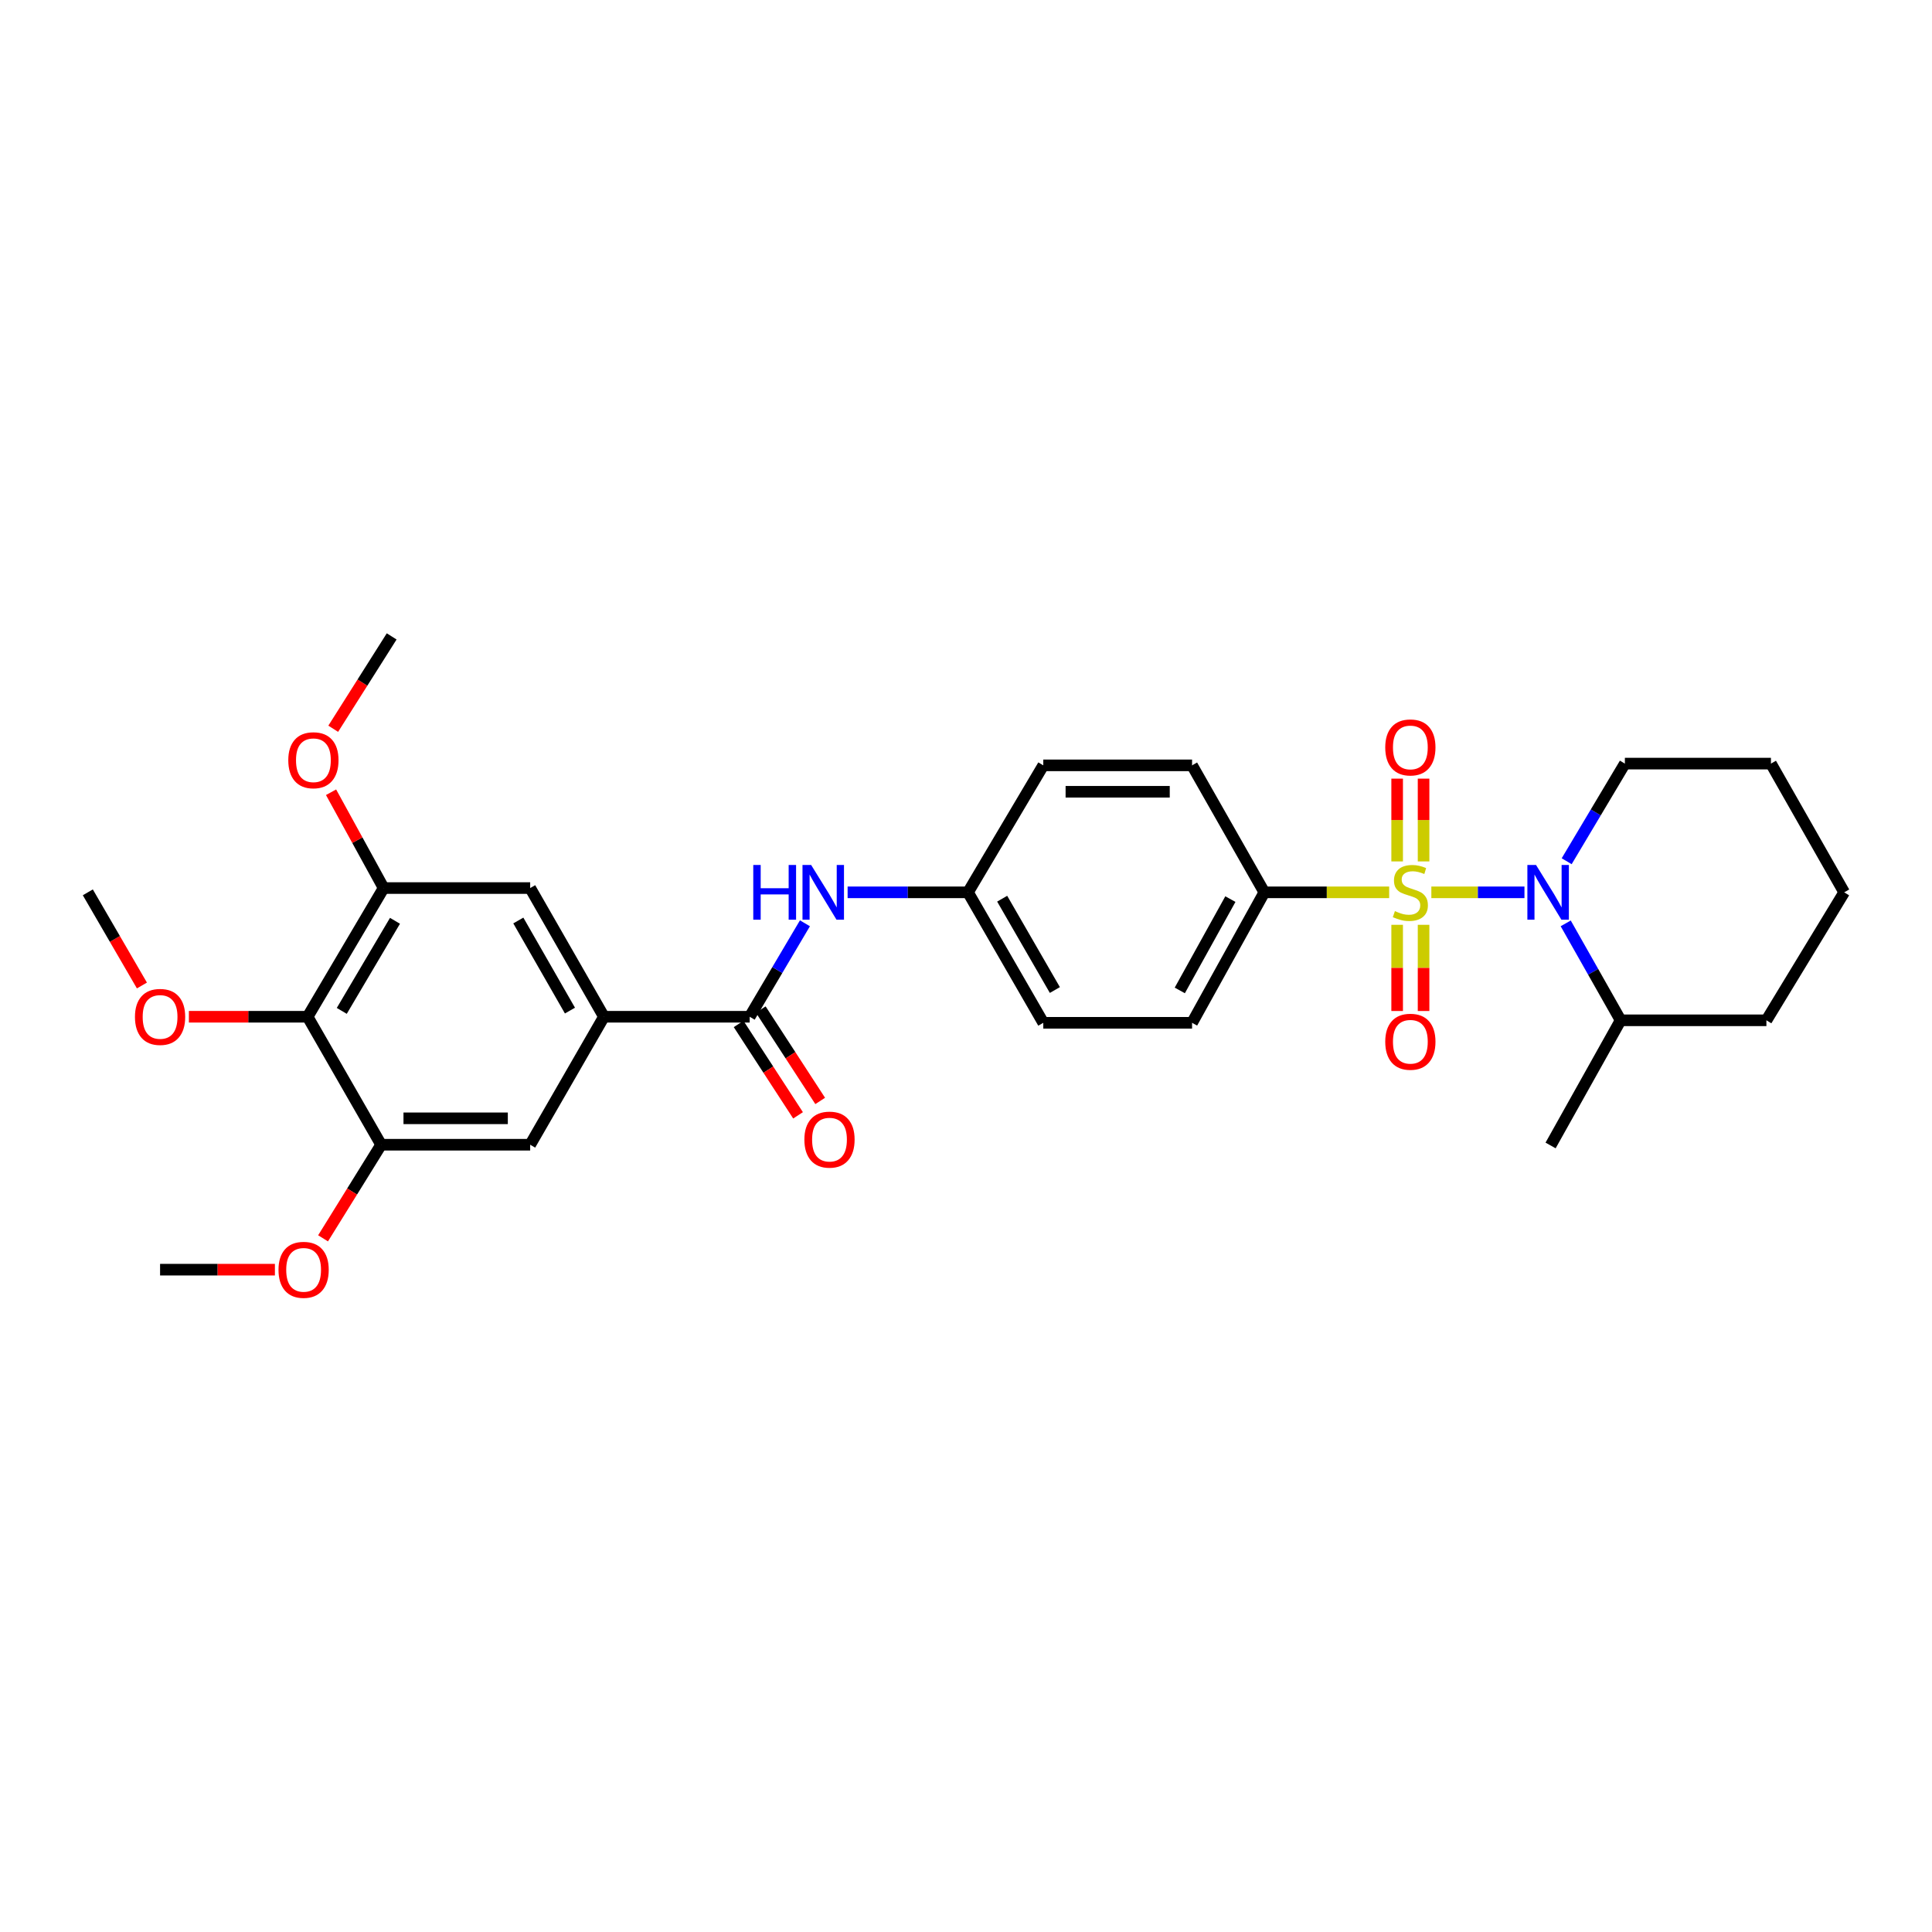 <?xml version='1.0' encoding='iso-8859-1'?>
<svg version='1.1' baseProfile='full'
              xmlns='http://www.w3.org/2000/svg'
                      xmlns:rdkit='http://www.rdkit.org/xml'
                      xmlns:xlink='http://www.w3.org/1999/xlink'
                  xml:space='preserve'
width='1000px' height='1000px' viewBox='0 0 1000 1000'>
<!-- END OF HEADER -->
<rect style='opacity:1.0;fill:#FFFFFF;stroke:none' width='1000' height='1000' x='0' y='0'> </rect>
<path class='bond-0' d='M 740.863,461.869 L 764.96,461.869' style='fill:none;fill-rule:evenodd;stroke:#CCCC00;stroke-width:6px;stroke-linecap:butt;stroke-linejoin:miter;stroke-opacity:1' />
<path class='bond-0' d='M 764.96,461.869 L 789.057,461.869' style='fill:none;fill-rule:evenodd;stroke:#0000FF;stroke-width:6px;stroke-linecap:butt;stroke-linejoin:miter;stroke-opacity:1' />
<path class='bond-6' d='M 719.031,461.869 L 686.723,461.869' style='fill:none;fill-rule:evenodd;stroke:#CCCC00;stroke-width:6px;stroke-linecap:butt;stroke-linejoin:miter;stroke-opacity:1' />
<path class='bond-6' d='M 686.723,461.869 L 654.415,461.869' style='fill:none;fill-rule:evenodd;stroke:#000000;stroke-width:6px;stroke-linecap:butt;stroke-linejoin:miter;stroke-opacity:1' />
<path class='bond-8' d='M 736.838,445.871 L 736.838,424.447' style='fill:none;fill-rule:evenodd;stroke:#CCCC00;stroke-width:6px;stroke-linecap:butt;stroke-linejoin:miter;stroke-opacity:1' />
<path class='bond-8' d='M 736.838,424.447 L 736.838,403.022' style='fill:none;fill-rule:evenodd;stroke:#FF0000;stroke-width:6px;stroke-linecap:butt;stroke-linejoin:miter;stroke-opacity:1' />
<path class='bond-8' d='M 723.163,445.871 L 723.163,424.447' style='fill:none;fill-rule:evenodd;stroke:#CCCC00;stroke-width:6px;stroke-linecap:butt;stroke-linejoin:miter;stroke-opacity:1' />
<path class='bond-8' d='M 723.163,424.447 L 723.163,403.022' style='fill:none;fill-rule:evenodd;stroke:#FF0000;stroke-width:6px;stroke-linecap:butt;stroke-linejoin:miter;stroke-opacity:1' />
<path class='bond-9' d='M 723.163,478.68 L 723.163,500.987' style='fill:none;fill-rule:evenodd;stroke:#CCCC00;stroke-width:6px;stroke-linecap:butt;stroke-linejoin:miter;stroke-opacity:1' />
<path class='bond-9' d='M 723.163,500.987 L 723.163,523.294' style='fill:none;fill-rule:evenodd;stroke:#FF0000;stroke-width:6px;stroke-linecap:butt;stroke-linejoin:miter;stroke-opacity:1' />
<path class='bond-9' d='M 736.838,478.68 L 736.838,500.987' style='fill:none;fill-rule:evenodd;stroke:#CCCC00;stroke-width:6px;stroke-linecap:butt;stroke-linejoin:miter;stroke-opacity:1' />
<path class='bond-9' d='M 736.838,500.987 L 736.838,523.294' style='fill:none;fill-rule:evenodd;stroke:#FF0000;stroke-width:6px;stroke-linecap:butt;stroke-linejoin:miter;stroke-opacity:1' />
<path class='bond-12' d='M 810.408,477.932 L 824.619,503.021' style='fill:none;fill-rule:evenodd;stroke:#0000FF;stroke-width:6px;stroke-linecap:butt;stroke-linejoin:miter;stroke-opacity:1' />
<path class='bond-12' d='M 824.619,503.021 L 838.831,528.109' style='fill:none;fill-rule:evenodd;stroke:#000000;stroke-width:6px;stroke-linecap:butt;stroke-linejoin:miter;stroke-opacity:1' />
<path class='bond-18' d='M 810.907,445.769 L 825.971,420.505' style='fill:none;fill-rule:evenodd;stroke:#0000FF;stroke-width:6px;stroke-linecap:butt;stroke-linejoin:miter;stroke-opacity:1' />
<path class='bond-18' d='M 825.971,420.505 L 841.034,395.24' style='fill:none;fill-rule:evenodd;stroke:#000000;stroke-width:6px;stroke-linecap:butt;stroke-linejoin:miter;stroke-opacity:1' />
<path class='bond-1' d='M 388.039,526.271 L 402.336,502.085' style='fill:none;fill-rule:evenodd;stroke:#000000;stroke-width:6px;stroke-linecap:butt;stroke-linejoin:miter;stroke-opacity:1' />
<path class='bond-1' d='M 402.336,502.085 L 416.633,477.899' style='fill:none;fill-rule:evenodd;stroke:#0000FF;stroke-width:6px;stroke-linecap:butt;stroke-linejoin:miter;stroke-opacity:1' />
<path class='bond-2' d='M 388.039,526.271 L 312.598,526.271' style='fill:none;fill-rule:evenodd;stroke:#000000;stroke-width:6px;stroke-linecap:butt;stroke-linejoin:miter;stroke-opacity:1' />
<path class='bond-13' d='M 382.307,529.999 L 397.688,553.648' style='fill:none;fill-rule:evenodd;stroke:#000000;stroke-width:6px;stroke-linecap:butt;stroke-linejoin:miter;stroke-opacity:1' />
<path class='bond-13' d='M 397.688,553.648 L 413.068,577.298' style='fill:none;fill-rule:evenodd;stroke:#FF0000;stroke-width:6px;stroke-linecap:butt;stroke-linejoin:miter;stroke-opacity:1' />
<path class='bond-13' d='M 393.771,522.543 L 409.152,546.192' style='fill:none;fill-rule:evenodd;stroke:#000000;stroke-width:6px;stroke-linecap:butt;stroke-linejoin:miter;stroke-opacity:1' />
<path class='bond-13' d='M 409.152,546.192 L 424.532,569.842' style='fill:none;fill-rule:evenodd;stroke:#FF0000;stroke-width:6px;stroke-linecap:butt;stroke-linejoin:miter;stroke-opacity:1' />
<path class='bond-10' d='M 312.598,526.271 L 274.421,592.511' style='fill:none;fill-rule:evenodd;stroke:#000000;stroke-width:6px;stroke-linecap:butt;stroke-linejoin:miter;stroke-opacity:1' />
<path class='bond-11' d='M 312.598,526.271 L 274.421,459.658' style='fill:none;fill-rule:evenodd;stroke:#000000;stroke-width:6px;stroke-linecap:butt;stroke-linejoin:miter;stroke-opacity:1' />
<path class='bond-11' d='M 295.007,523.079 L 268.283,476.449' style='fill:none;fill-rule:evenodd;stroke:#000000;stroke-width:6px;stroke-linecap:butt;stroke-linejoin:miter;stroke-opacity:1' />
<path class='bond-3' d='M 159.224,526.271 L 198.57,459.658' style='fill:none;fill-rule:evenodd;stroke:#000000;stroke-width:6px;stroke-linecap:butt;stroke-linejoin:miter;stroke-opacity:1' />
<path class='bond-3' d='M 176.9,523.234 L 204.443,476.605' style='fill:none;fill-rule:evenodd;stroke:#000000;stroke-width:6px;stroke-linecap:butt;stroke-linejoin:miter;stroke-opacity:1' />
<path class='bond-17' d='M 159.224,526.271 L 128.495,526.271' style='fill:none;fill-rule:evenodd;stroke:#000000;stroke-width:6px;stroke-linecap:butt;stroke-linejoin:miter;stroke-opacity:1' />
<path class='bond-17' d='M 128.495,526.271 L 97.765,526.271' style='fill:none;fill-rule:evenodd;stroke:#FF0000;stroke-width:6px;stroke-linecap:butt;stroke-linejoin:miter;stroke-opacity:1' />
<path class='bond-32' d='M 159.224,526.271 L 197.271,592.511' style='fill:none;fill-rule:evenodd;stroke:#000000;stroke-width:6px;stroke-linecap:butt;stroke-linejoin:miter;stroke-opacity:1' />
<path class='bond-4' d='M 197.271,592.511 L 274.421,592.511' style='fill:none;fill-rule:evenodd;stroke:#000000;stroke-width:6px;stroke-linecap:butt;stroke-linejoin:miter;stroke-opacity:1' />
<path class='bond-4' d='M 208.844,578.836 L 262.849,578.836' style='fill:none;fill-rule:evenodd;stroke:#000000;stroke-width:6px;stroke-linecap:butt;stroke-linejoin:miter;stroke-opacity:1' />
<path class='bond-19' d='M 197.271,592.511 L 182.243,616.734' style='fill:none;fill-rule:evenodd;stroke:#000000;stroke-width:6px;stroke-linecap:butt;stroke-linejoin:miter;stroke-opacity:1' />
<path class='bond-19' d='M 182.243,616.734 L 167.215,640.957' style='fill:none;fill-rule:evenodd;stroke:#FF0000;stroke-width:6px;stroke-linecap:butt;stroke-linejoin:miter;stroke-opacity:1' />
<path class='bond-5' d='M 198.57,459.658 L 274.421,459.658' style='fill:none;fill-rule:evenodd;stroke:#000000;stroke-width:6px;stroke-linecap:butt;stroke-linejoin:miter;stroke-opacity:1' />
<path class='bond-20' d='M 198.57,459.658 L 184.962,434.862' style='fill:none;fill-rule:evenodd;stroke:#000000;stroke-width:6px;stroke-linecap:butt;stroke-linejoin:miter;stroke-opacity:1' />
<path class='bond-20' d='M 184.962,434.862 L 171.354,410.066' style='fill:none;fill-rule:evenodd;stroke:#FF0000;stroke-width:6px;stroke-linecap:butt;stroke-linejoin:miter;stroke-opacity:1' />
<path class='bond-14' d='M 654.415,461.869 L 617.013,529.401' style='fill:none;fill-rule:evenodd;stroke:#000000;stroke-width:6px;stroke-linecap:butt;stroke-linejoin:miter;stroke-opacity:1' />
<path class='bond-14' d='M 636.842,465.373 L 610.661,512.646' style='fill:none;fill-rule:evenodd;stroke:#000000;stroke-width:6px;stroke-linecap:butt;stroke-linejoin:miter;stroke-opacity:1' />
<path class='bond-15' d='M 654.415,461.869 L 617.013,396.144' style='fill:none;fill-rule:evenodd;stroke:#000000;stroke-width:6px;stroke-linecap:butt;stroke-linejoin:miter;stroke-opacity:1' />
<path class='bond-7' d='M 438.722,461.869 L 469.878,461.869' style='fill:none;fill-rule:evenodd;stroke:#0000FF;stroke-width:6px;stroke-linecap:butt;stroke-linejoin:miter;stroke-opacity:1' />
<path class='bond-7' d='M 469.878,461.869 L 501.033,461.869' style='fill:none;fill-rule:evenodd;stroke:#000000;stroke-width:6px;stroke-linecap:butt;stroke-linejoin:miter;stroke-opacity:1' />
<path class='bond-23' d='M 838.831,528.109 L 802.585,592.891' style='fill:none;fill-rule:evenodd;stroke:#000000;stroke-width:6px;stroke-linecap:butt;stroke-linejoin:miter;stroke-opacity:1' />
<path class='bond-24' d='M 838.831,528.109 L 914.287,528.109' style='fill:none;fill-rule:evenodd;stroke:#000000;stroke-width:6px;stroke-linecap:butt;stroke-linejoin:miter;stroke-opacity:1' />
<path class='bond-22' d='M 617.013,529.401 L 540,529.401' style='fill:none;fill-rule:evenodd;stroke:#000000;stroke-width:6px;stroke-linecap:butt;stroke-linejoin:miter;stroke-opacity:1' />
<path class='bond-21' d='M 617.013,396.144 L 540,396.144' style='fill:none;fill-rule:evenodd;stroke:#000000;stroke-width:6px;stroke-linecap:butt;stroke-linejoin:miter;stroke-opacity:1' />
<path class='bond-21' d='M 605.461,409.82 L 551.552,409.82' style='fill:none;fill-rule:evenodd;stroke:#000000;stroke-width:6px;stroke-linecap:butt;stroke-linejoin:miter;stroke-opacity:1' />
<path class='bond-16' d='M 501.033,461.869 L 540,396.144' style='fill:none;fill-rule:evenodd;stroke:#000000;stroke-width:6px;stroke-linecap:butt;stroke-linejoin:miter;stroke-opacity:1' />
<path class='bond-30' d='M 501.033,461.869 L 540,529.401' style='fill:none;fill-rule:evenodd;stroke:#000000;stroke-width:6px;stroke-linecap:butt;stroke-linejoin:miter;stroke-opacity:1' />
<path class='bond-30' d='M 518.723,465.164 L 545.999,512.436' style='fill:none;fill-rule:evenodd;stroke:#000000;stroke-width:6px;stroke-linecap:butt;stroke-linejoin:miter;stroke-opacity:1' />
<path class='bond-25' d='M 73.458,510.089 L 59.456,485.979' style='fill:none;fill-rule:evenodd;stroke:#FF0000;stroke-width:6px;stroke-linecap:butt;stroke-linejoin:miter;stroke-opacity:1' />
<path class='bond-25' d='M 59.456,485.979 L 45.455,461.869' style='fill:none;fill-rule:evenodd;stroke:#000000;stroke-width:6px;stroke-linecap:butt;stroke-linejoin:miter;stroke-opacity:1' />
<path class='bond-28' d='M 841.034,395.24 L 916.635,395.24' style='fill:none;fill-rule:evenodd;stroke:#000000;stroke-width:6px;stroke-linecap:butt;stroke-linejoin:miter;stroke-opacity:1' />
<path class='bond-26' d='M 142.292,657.18 L 112.574,657.18' style='fill:none;fill-rule:evenodd;stroke:#FF0000;stroke-width:6px;stroke-linecap:butt;stroke-linejoin:miter;stroke-opacity:1' />
<path class='bond-26' d='M 112.574,657.18 L 82.856,657.18' style='fill:none;fill-rule:evenodd;stroke:#000000;stroke-width:6px;stroke-linecap:butt;stroke-linejoin:miter;stroke-opacity:1' />
<path class='bond-27' d='M 172.477,377.203 L 187.602,353.303' style='fill:none;fill-rule:evenodd;stroke:#FF0000;stroke-width:6px;stroke-linecap:butt;stroke-linejoin:miter;stroke-opacity:1' />
<path class='bond-27' d='M 187.602,353.303 L 202.726,329.402' style='fill:none;fill-rule:evenodd;stroke:#000000;stroke-width:6px;stroke-linecap:butt;stroke-linejoin:miter;stroke-opacity:1' />
<path class='bond-31' d='M 914.287,528.109 L 954.545,461.869' style='fill:none;fill-rule:evenodd;stroke:#000000;stroke-width:6px;stroke-linecap:butt;stroke-linejoin:miter;stroke-opacity:1' />
<path class='bond-29' d='M 916.635,395.24 L 954.545,461.869' style='fill:none;fill-rule:evenodd;stroke:#000000;stroke-width:6px;stroke-linecap:butt;stroke-linejoin:miter;stroke-opacity:1' />
<path  class='atom-0' d='M 722 471.589
Q 722.32 471.709, 723.64 472.269
Q 724.96 472.829, 726.4 473.189
Q 727.88 473.509, 729.32 473.509
Q 732 473.509, 733.56 472.229
Q 735.12 470.909, 735.12 468.629
Q 735.12 467.069, 734.32 466.109
Q 733.56 465.149, 732.36 464.629
Q 731.16 464.109, 729.16 463.509
Q 726.64 462.749, 725.12 462.029
Q 723.64 461.309, 722.56 459.789
Q 721.52 458.269, 721.52 455.709
Q 721.52 452.149, 723.92 449.949
Q 726.36 447.749, 731.16 447.749
Q 734.44 447.749, 738.16 449.309
L 737.24 452.389
Q 733.84 450.989, 731.28 450.989
Q 728.52 450.989, 727 452.149
Q 725.48 453.269, 725.52 455.229
Q 725.52 456.749, 726.28 457.669
Q 727.08 458.589, 728.2 459.109
Q 729.36 459.629, 731.28 460.229
Q 733.84 461.029, 735.36 461.829
Q 736.88 462.629, 737.96 464.269
Q 739.08 465.869, 739.08 468.629
Q 739.08 472.549, 736.44 474.669
Q 733.84 476.749, 729.48 476.749
Q 726.96 476.749, 725.04 476.189
Q 723.16 475.669, 720.92 474.749
L 722 471.589
' fill='#CCCC00'/>
<path  class='atom-1' d='M 795.048 447.709
L 804.328 462.709
Q 805.248 464.189, 806.728 466.869
Q 808.208 469.549, 808.288 469.709
L 808.288 447.709
L 812.048 447.709
L 812.048 476.029
L 808.168 476.029
L 798.208 459.629
Q 797.048 457.709, 795.808 455.509
Q 794.608 453.309, 794.248 452.629
L 794.248 476.029
L 790.568 476.029
L 790.568 447.709
L 795.048 447.709
' fill='#0000FF'/>
<path  class='atom-8' d='M 389.889 447.709
L 393.729 447.709
L 393.729 459.749
L 408.209 459.749
L 408.209 447.709
L 412.049 447.709
L 412.049 476.029
L 408.209 476.029
L 408.209 462.949
L 393.729 462.949
L 393.729 476.029
L 389.889 476.029
L 389.889 447.709
' fill='#0000FF'/>
<path  class='atom-8' d='M 419.849 447.709
L 429.129 462.709
Q 430.049 464.189, 431.529 466.869
Q 433.009 469.549, 433.089 469.709
L 433.089 447.709
L 436.849 447.709
L 436.849 476.029
L 432.969 476.029
L 423.009 459.629
Q 421.849 457.709, 420.609 455.509
Q 419.409 453.309, 419.049 452.629
L 419.049 476.029
L 415.369 476.029
L 415.369 447.709
L 419.849 447.709
' fill='#0000FF'/>
<path  class='atom-9' d='M 717 386.865
Q 717 380.065, 720.36 376.265
Q 723.72 372.465, 730 372.465
Q 736.28 372.465, 739.64 376.265
Q 743 380.065, 743 386.865
Q 743 393.745, 739.6 397.665
Q 736.2 401.545, 730 401.545
Q 723.76 401.545, 720.36 397.665
Q 717 393.785, 717 386.865
M 730 398.345
Q 734.32 398.345, 736.64 395.465
Q 739 392.545, 739 386.865
Q 739 381.305, 736.64 378.505
Q 734.32 375.665, 730 375.665
Q 725.68 375.665, 723.32 378.465
Q 721 381.265, 721 386.865
Q 721 392.585, 723.32 395.465
Q 725.68 398.345, 730 398.345
' fill='#FF0000'/>
<path  class='atom-10' d='M 717 539.205
Q 717 532.405, 720.36 528.605
Q 723.72 524.805, 730 524.805
Q 736.28 524.805, 739.64 528.605
Q 743 532.405, 743 539.205
Q 743 546.085, 739.6 550.005
Q 736.2 553.885, 730 553.885
Q 723.76 553.885, 720.36 550.005
Q 717 546.125, 717 539.205
M 730 550.685
Q 734.32 550.685, 736.64 547.805
Q 739 544.885, 739 539.205
Q 739 533.645, 736.64 530.845
Q 734.32 528.005, 730 528.005
Q 725.68 528.005, 723.32 530.805
Q 721 533.605, 721 539.205
Q 721 544.925, 723.32 547.805
Q 725.68 550.685, 730 550.685
' fill='#FF0000'/>
<path  class='atom-14' d='M 416.345 589.864
Q 416.345 583.064, 419.705 579.264
Q 423.065 575.464, 429.345 575.464
Q 435.625 575.464, 438.985 579.264
Q 442.345 583.064, 442.345 589.864
Q 442.345 596.744, 438.945 600.664
Q 435.545 604.544, 429.345 604.544
Q 423.105 604.544, 419.705 600.664
Q 416.345 596.784, 416.345 589.864
M 429.345 601.344
Q 433.665 601.344, 435.985 598.464
Q 438.345 595.544, 438.345 589.864
Q 438.345 584.304, 435.985 581.504
Q 433.665 578.664, 429.345 578.664
Q 425.025 578.664, 422.665 581.464
Q 420.345 584.264, 420.345 589.864
Q 420.345 595.584, 422.665 598.464
Q 425.025 601.344, 429.345 601.344
' fill='#FF0000'/>
<path  class='atom-18' d='M 69.856 526.351
Q 69.856 519.551, 73.216 515.751
Q 76.576 511.951, 82.856 511.951
Q 89.136 511.951, 92.496 515.751
Q 95.856 519.551, 95.856 526.351
Q 95.856 533.231, 92.456 537.151
Q 89.056 541.031, 82.856 541.031
Q 76.616 541.031, 73.216 537.151
Q 69.856 533.271, 69.856 526.351
M 82.856 537.831
Q 87.176 537.831, 89.496 534.951
Q 91.856 532.031, 91.856 526.351
Q 91.856 520.791, 89.496 517.991
Q 87.176 515.151, 82.856 515.151
Q 78.536 515.151, 76.176 517.951
Q 73.856 520.751, 73.856 526.351
Q 73.856 532.071, 76.176 534.951
Q 78.536 537.831, 82.856 537.831
' fill='#FF0000'/>
<path  class='atom-20' d='M 144.15 657.26
Q 144.15 650.46, 147.51 646.66
Q 150.87 642.86, 157.15 642.86
Q 163.43 642.86, 166.79 646.66
Q 170.15 650.46, 170.15 657.26
Q 170.15 664.14, 166.75 668.06
Q 163.35 671.94, 157.15 671.94
Q 150.91 671.94, 147.51 668.06
Q 144.15 664.18, 144.15 657.26
M 157.15 668.74
Q 161.47 668.74, 163.79 665.86
Q 166.15 662.94, 166.15 657.26
Q 166.15 651.7, 163.79 648.9
Q 161.47 646.06, 157.15 646.06
Q 152.83 646.06, 150.47 648.86
Q 148.15 651.66, 148.15 657.26
Q 148.15 662.98, 150.47 665.86
Q 152.83 668.74, 157.15 668.74
' fill='#FF0000'/>
<path  class='atom-21' d='M 149.217 393.497
Q 149.217 386.697, 152.577 382.897
Q 155.937 379.097, 162.217 379.097
Q 168.497 379.097, 171.857 382.897
Q 175.217 386.697, 175.217 393.497
Q 175.217 400.377, 171.817 404.297
Q 168.417 408.177, 162.217 408.177
Q 155.977 408.177, 152.577 404.297
Q 149.217 400.417, 149.217 393.497
M 162.217 404.977
Q 166.537 404.977, 168.857 402.097
Q 171.217 399.177, 171.217 393.497
Q 171.217 387.937, 168.857 385.137
Q 166.537 382.297, 162.217 382.297
Q 157.897 382.297, 155.537 385.097
Q 153.217 387.897, 153.217 393.497
Q 153.217 399.217, 155.537 402.097
Q 157.897 404.977, 162.217 404.977
' fill='#FF0000'/>
</svg>
